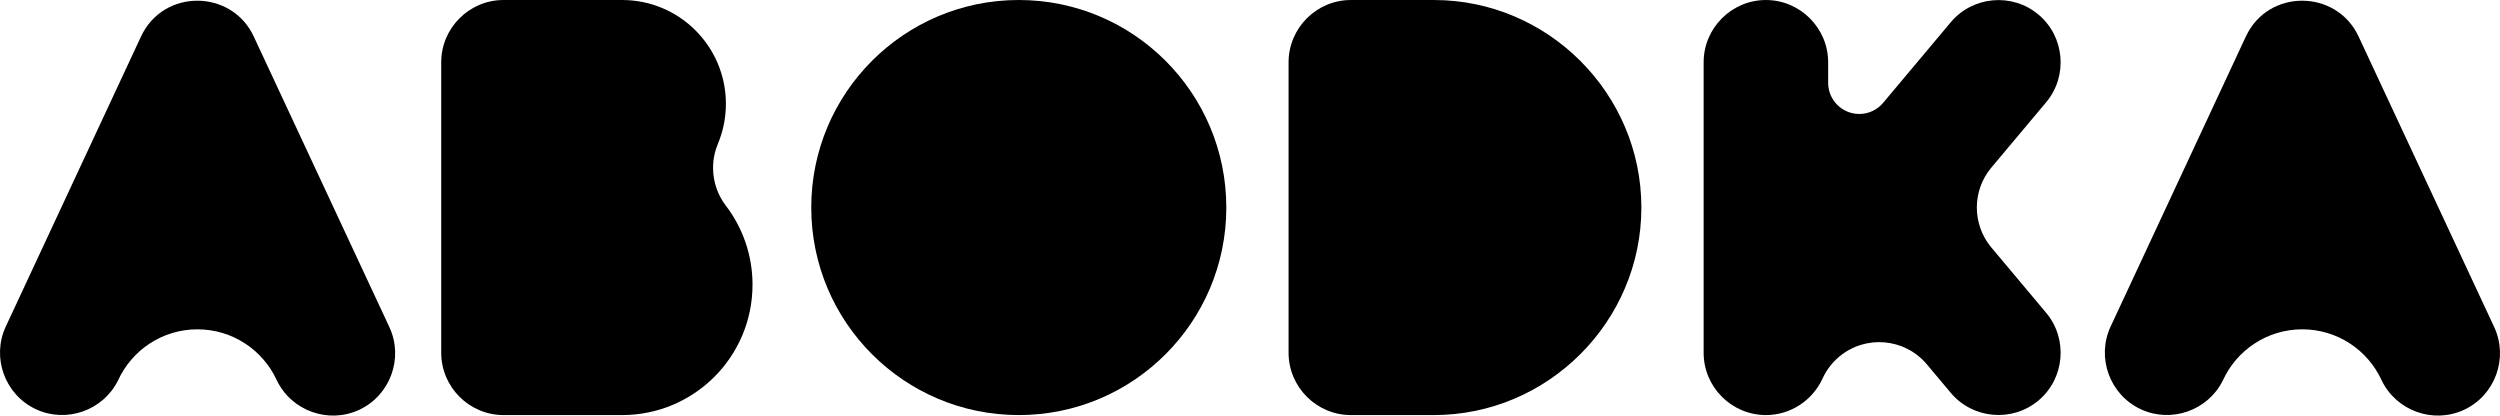 <?xml version="1.0" encoding="UTF-8"?>
<!DOCTYPE svg PUBLIC "-//W3C//DTD SVG 1.1//EN" "http://www.w3.org/Graphics/SVG/1.1/DTD/svg11.dtd">
<!-- Creator: CorelDRAW 2019 (64-Bit) -->
<svg xmlns="http://www.w3.org/2000/svg" xml:space="preserve" width="63.5mm" height="10.556mm" version="1.1" style="shape-rendering:geometricPrecision; text-rendering:geometricPrecision; image-rendering:optimizeQuality; fill-rule:evenodd; clip-rule:evenodd"
viewBox="0 0 6350.02 1055.58"
 xmlns:xlink="http://www.w3.org/1999/xlink">
 <defs>
  <style type="text/css">
   <![CDATA[
    .fil0 {fill:black}
   ]]>
  </style>
 </defs>
 <g id="Layer_x0020_1">
  <g id="_1635676635632">
   <path class="fil0" d="M2587.72 0c291.12,0 527.12,236 527.12,527.13 0,291.13 -236,527.13 -527.12,527.13 -291.13,0 -527.13,-236 -527.13,-527.13 0,-291.13 236,-527.13 527.13,-527.13z"/>
   <path class="fil0" d="M4169.11 527.13c0,289.92 -237.22,527.13 -527.13,527.13l-210.85 0c-86.97,0 -158.14,-71.16 -158.14,-158.14l0 -737.98c0,-86.98 71.16,-158.14 158.14,-158.14l210.85 0c289.92,0 527.13,237.21 527.13,527.13z"/>
   <path class="fil0" d="M5056.4 626.64c-46.77,-57.65 -47.71,-142.17 1.79,-201.16l139.03 -165.69c55.9,-66.63 47.14,-166.88 -19.49,-222.79 -66.63,-55.91 -166.88,-47.14 -222.79,19.49l-172.23 205.26c-14.5,16.96 -36.05,27.71 -60.12,27.71 -43.67,0 -79.07,-35.39 -79.07,-79.07l0 -52.25c0,-86.98 -71.16,-158.14 -158.14,-158.14 -86.97,0 -158.14,71.16 -158.14,158.14l0 737.98c0,86.98 71.17,158.14 158.14,158.14 62.98,0 117.66,-37.31 143.05,-90.93 9.96,-22.34 24.33,-41.58 43.08,-57.32 66.82,-56.07 166.4,-47.43 222.58,19.24l60.85 72.52c55.91,66.62 156.16,75.41 222.79,19.49 66.63,-55.9 75.39,-156.16 19.49,-222.79l-140.82 -167.83z"/>
   <path class="fil0" d="M5990.91 92.86l344.37 737.86c36.75,78.83 2.33,173.4 -76.49,210.16 -78.43,36.57 -172.74,2.48 -209.74,-75.61 -35.1,-76.04 -112,-128.79 -201.24,-128.78 -89.69,-0.01 -166.92,53.28 -201.78,129.92 -37.83,76.26 -130.93,109.2 -208.49,73.04 -78.83,-36.76 -113.25,-131.33 -76.49,-210.16l343.45 -736.54c28.5,-61.12 86.12,-91.21 143.61,-90.95 57.48,0.25 114.84,30.84 142.8,91.06z"/>
   <path class="fil0" d="M1843.59 522.3c42.53,55.71 67.81,125.3 67.81,200.8 0,182.9 -148.27,331.16 -331.17,331.16l-301.39 0c-86.92,0 -158.13,-71.16 -158.13,-158.14l0 -737.98c0,-86.98 71.16,-158.14 158.13,-158.14l301.39 0c145.56,0 263.57,118 263.57,263.57 0,36.07 -7.25,70.46 -20.37,101.77 -7.87,18.79 -12.22,39.42 -12.22,61.07 0,36.05 12.08,69.28 32.38,95.89z"/>
   <path class="fil0" d="M644.6 92.86l344.37 737.86c36.75,78.83 2.33,173.4 -76.49,210.16 -78.42,36.57 -172.74,2.48 -209.74,-75.61 -35.1,-76.04 -112,-128.79 -201.24,-128.78 -89.69,-0.01 -166.92,53.28 -201.78,129.92 -37.83,76.26 -130.93,109.2 -208.49,73.04 -78.83,-36.76 -113.25,-131.33 -76.49,-210.16l343.45 -736.54c28.5,-61.12 86.12,-91.21 143.61,-90.95 57.48,0.25 114.84,30.84 142.8,91.06z"/>
  </g>
 </g>
</svg>
